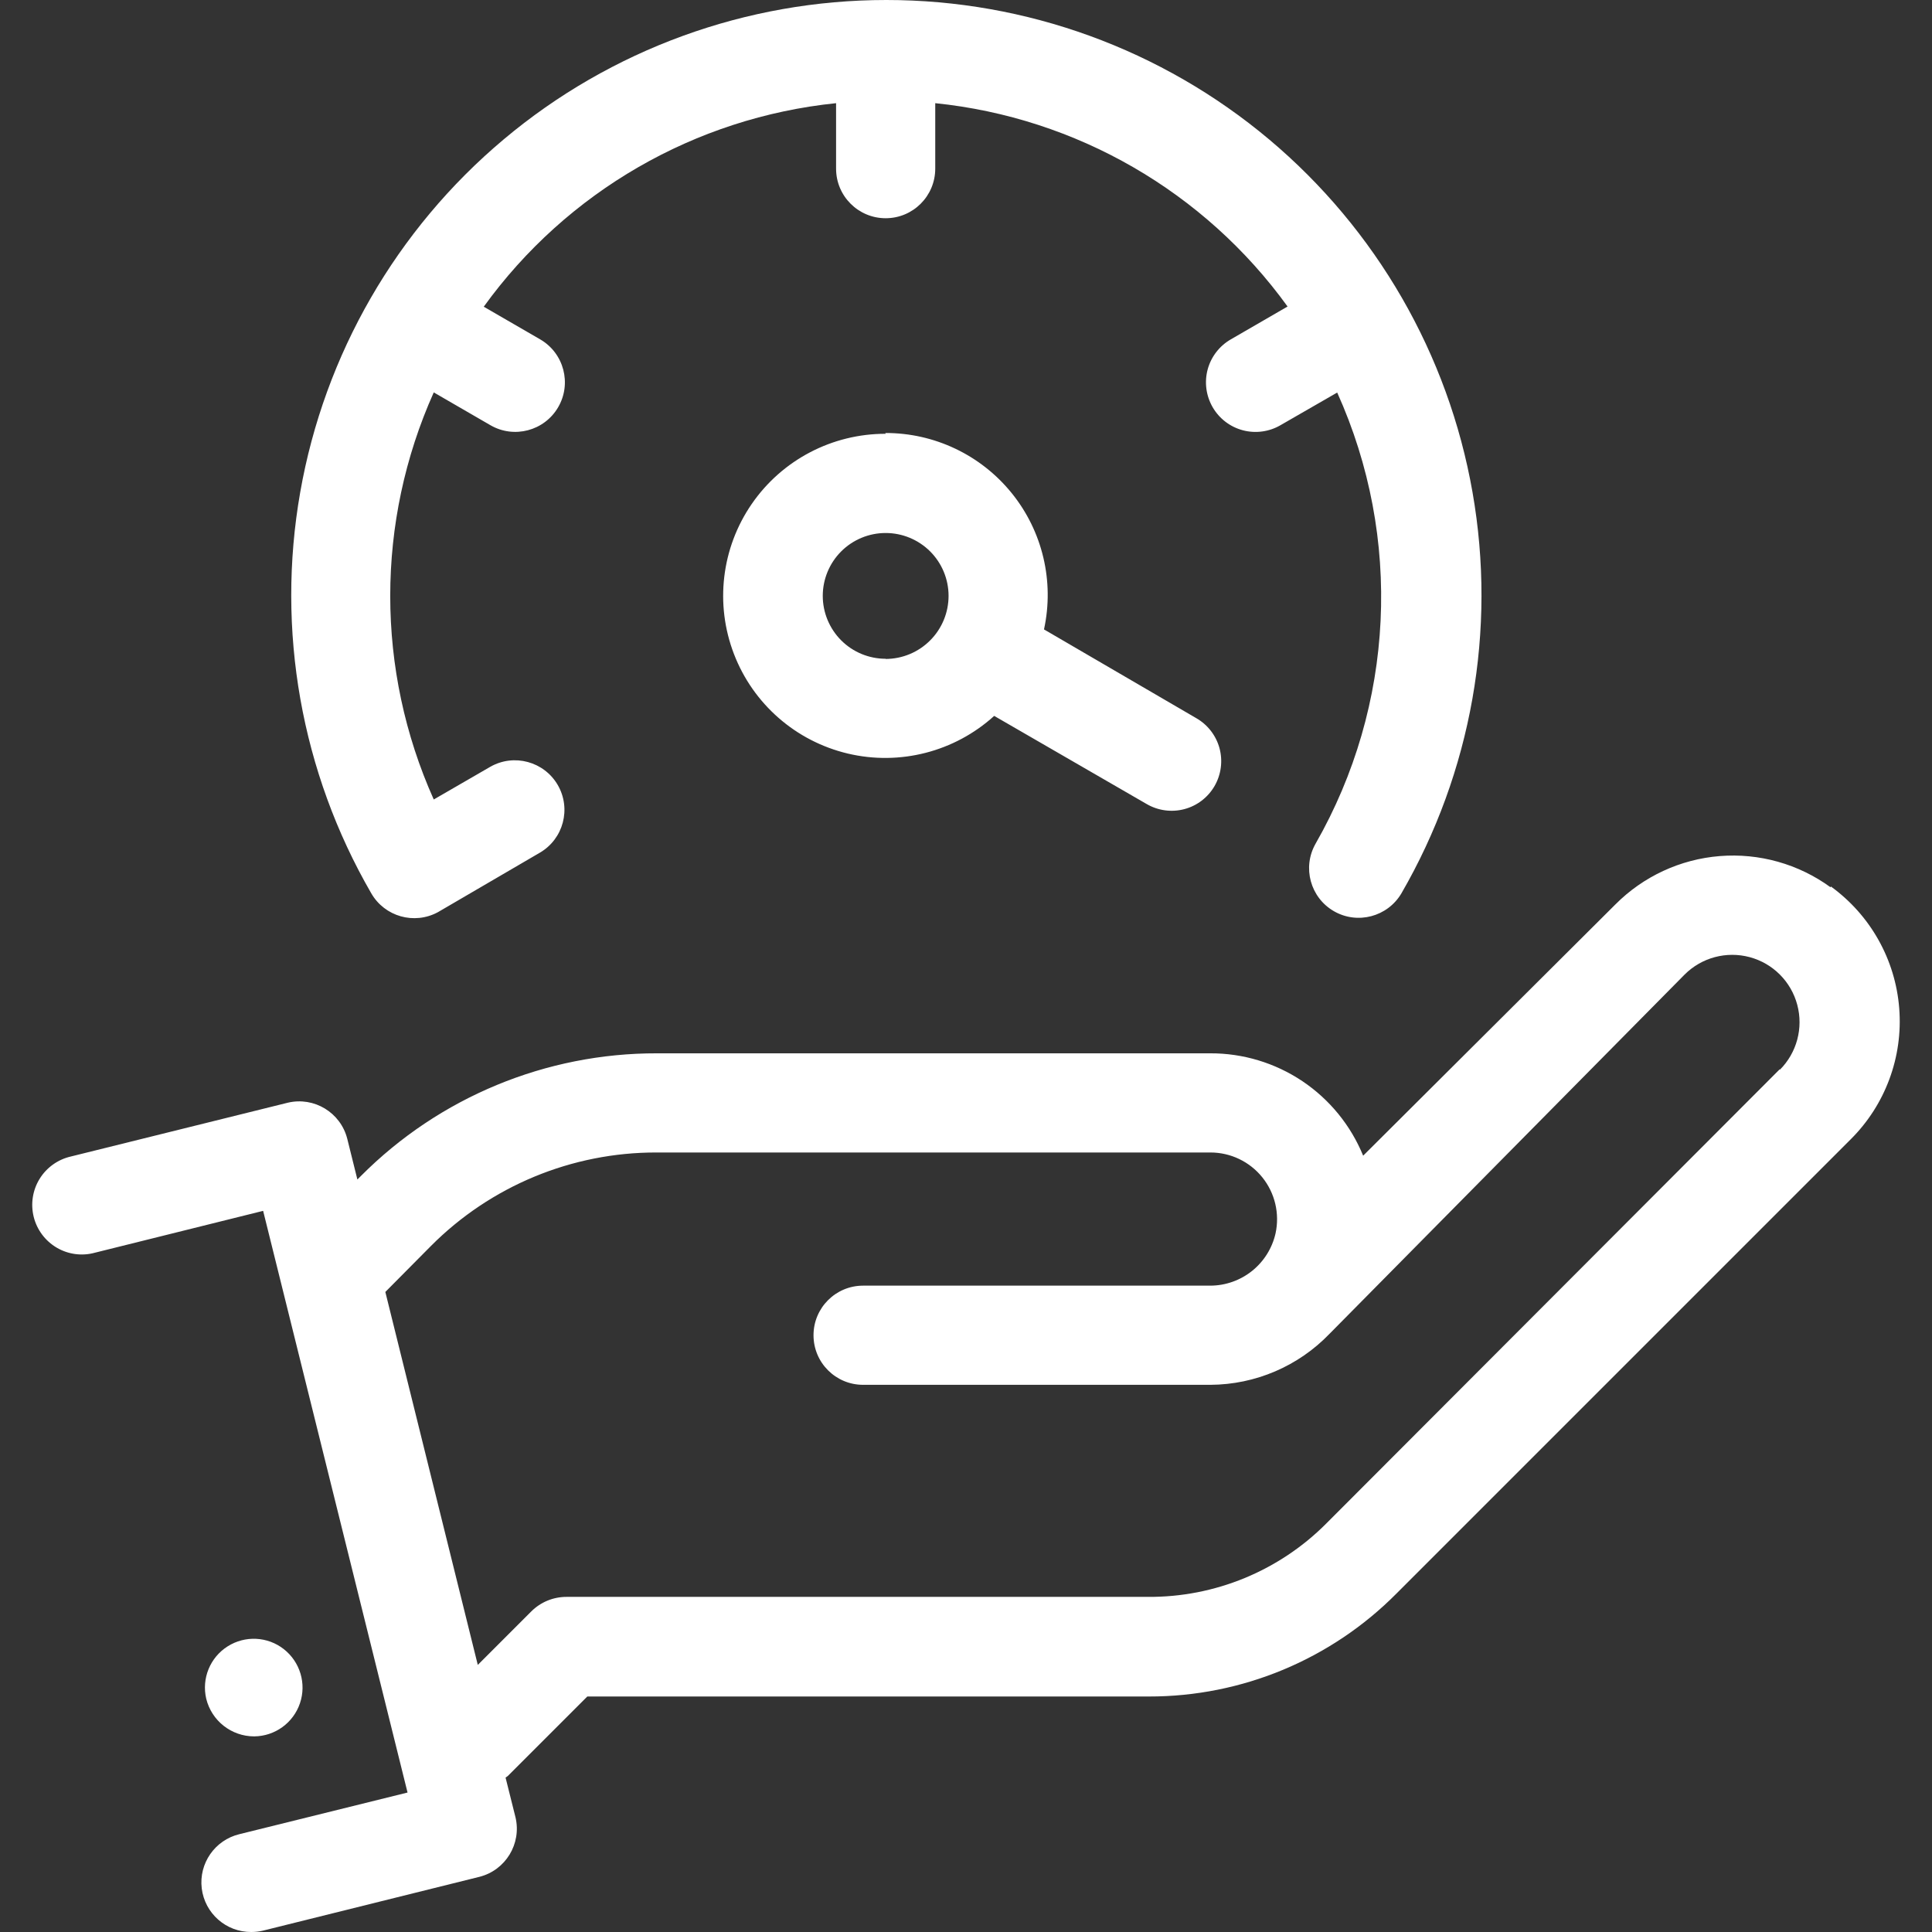 <?xml version="1.0" encoding="UTF-8"?>
<svg id="Layer_1" data-name="Layer 1" xmlns="http://www.w3.org/2000/svg" viewBox="0 0 512 512">
  <rect x="0" y="0" width="512" height="512" fill="#333333" stroke="none"/>
  <defs>
    <style>
      .cls-1 {
        fill: #fff;
        stroke-width: 0px;
      }
    </style>
  </defs>
  <path class="cls-1" d="M234.71,114.96c-14.17-.03-27.45,6.92-35.49,18.59-8.04,11.67-9.8,26.55-4.71,39.78,5.09,13.23,16.37,23.09,30.16,26.37,13.79,3.27,28.3-.46,38.8-9.98l40.38,23.34c3.02,1.77,6.62,2.26,10,1.37,3.39-.89,6.27-3.1,8.02-6.13,1.75-3.03,2.22-6.64,1.31-10.02-.92-3.38-3.15-6.25-6.19-7.98l-40.32-23.5c2.77-12.71-.37-25.99-8.55-36.11-8.18-10.12-20.5-15.98-33.51-15.94l.1.21ZM234.71,174.58c-4.42,0-8.66-1.75-11.79-4.88-3.12-3.13-4.88-7.37-4.88-11.79s1.76-8.66,4.88-11.78c3.13-3.13,7.37-4.88,11.79-4.88s8.66,1.76,11.79,4.88c3.12,3.12,4.88,7.36,4.88,11.78s-1.75,8.67-4.88,11.8c-3.12,3.14-7.36,4.9-11.79,4.92v-.06ZM354.37,104.03l-14.99,8.63c-3.02,1.77-6.62,2.26-10,1.37-3.39-.89-6.27-3.1-8.02-6.13-1.75-3.04-2.22-6.64-1.31-10.02.92-3.38,3.15-6.25,6.19-7.98l14.98-8.67h0c-22.02-30.46-55.99-50.06-93.37-53.89v17.35c0,7.26-5.88,13.14-13.14,13.14s-13.14-5.88-13.14-13.14v-17.35c-37.39,3.84-71.36,23.46-93.37,53.94l14.98,8.67h0c6.27,3.66,8.39,11.71,4.73,17.98-3.66,6.27-11.71,8.39-17.98,4.73l-14.98-8.67h0c-15.38,34.31-15.38,73.56,0,107.88l14.99-8.67c6.28-3.57,14.26-1.4,17.88,4.85,3.61,6.26,1.5,14.26-4.74,17.91l-27.02,15.77h0c-6.27,3.4-14.11,1.19-17.67-4.99-18.58-32.11-25.25-69.74-18.83-106.29,6.41-36.54,25.51-69.65,53.92-93.51C161.88,13.08,197.79,0,234.89,0s73.01,13.08,101.42,36.93c28.41,23.86,47.51,56.97,53.92,93.51,6.42,36.54-.25,74.17-18.83,106.29-3.66,6.23-11.66,8.35-17.91,4.74-6.25-3.61-8.42-11.6-4.85-17.88,20.95-36.63,23.09-81.09,5.73-119.56h0ZM485.12,235.14c-8.49-6.18-18.91-9.11-29.37-8.27-10.46.84-20.28,5.39-27.68,12.84l-66.82,66.56c-3.29-8.04-8.9-14.92-16.12-19.76-7.22-4.83-15.72-7.4-24.41-7.37h-146.57c-29.45-.07-57.71,11.63-78.49,32.49l-.95.95-2.68-10.78h0c-1.76-6.96-8.78-11.23-15.77-9.57l-57.46,14.25c-3.45.78-6.44,2.91-8.3,5.92-1.86,3.01-2.42,6.65-1.57,10.08.85,3.43,3.06,6.38,6.11,8.17s6.7,2.27,10.11,1.33l44.58-11.09,38.27,154.15-44.58,11.04h0c-6.48,1.57-10.76,7.74-9.96,14.36.81,6.62,6.44,11.59,13.12,11.56,1.06,0,2.12-.12,3.15-.37l57.31-14.25h0c6.96-1.76,11.22-8.78,9.57-15.77l-2.63-10.52.63-.47,21.03-21.03h148.83c24.63.03,48.26-9.8,65.61-27.29l120.39-120.39h0c9.16-9.12,13.86-21.81,12.84-34.7-1.01-12.89-7.63-24.69-18.11-32.28l-.1.21ZM471.66,283.35l-120.13,120.34c-12.51,12.59-29.57,19.62-47.31,19.5h-154.1c-3.49,0-6.83,1.37-9.31,3.84l-14.19,14.19-24.5-98.84,12.04-12.14c15.84-15.94,37.41-24.88,59.88-24.82h146.74c5.35,0,10.41,2.43,13.76,6.6,3.35,4.17,4.63,9.63,3.49,14.86-.89,3.91-3.08,7.41-6.21,9.92-3.13,2.51-7.02,3.89-11.04,3.91h-92.05c-7.26,0-13.14,5.88-13.14,13.14s5.88,13.14,13.14,13.14h92.05c11.91-.06,23.29-4.93,31.55-13.51l94.11-95.21c4.51-4.51,11.08-6.27,17.24-4.62,6.16,1.65,10.97,6.46,12.61,12.62,1.65,6.16-.11,12.73-4.62,17.24v-.16ZM54.65,450.17c-1.25-5.35,1.01-10.9,5.65-13.85,4.63-2.95,10.62-2.66,14.93.73s6.03,9.14,4.26,14.34c-1.76,5.2-6.63,8.72-12.12,8.77-6.04,0-11.29-4.12-12.72-9.99h0Z"/>
</svg>